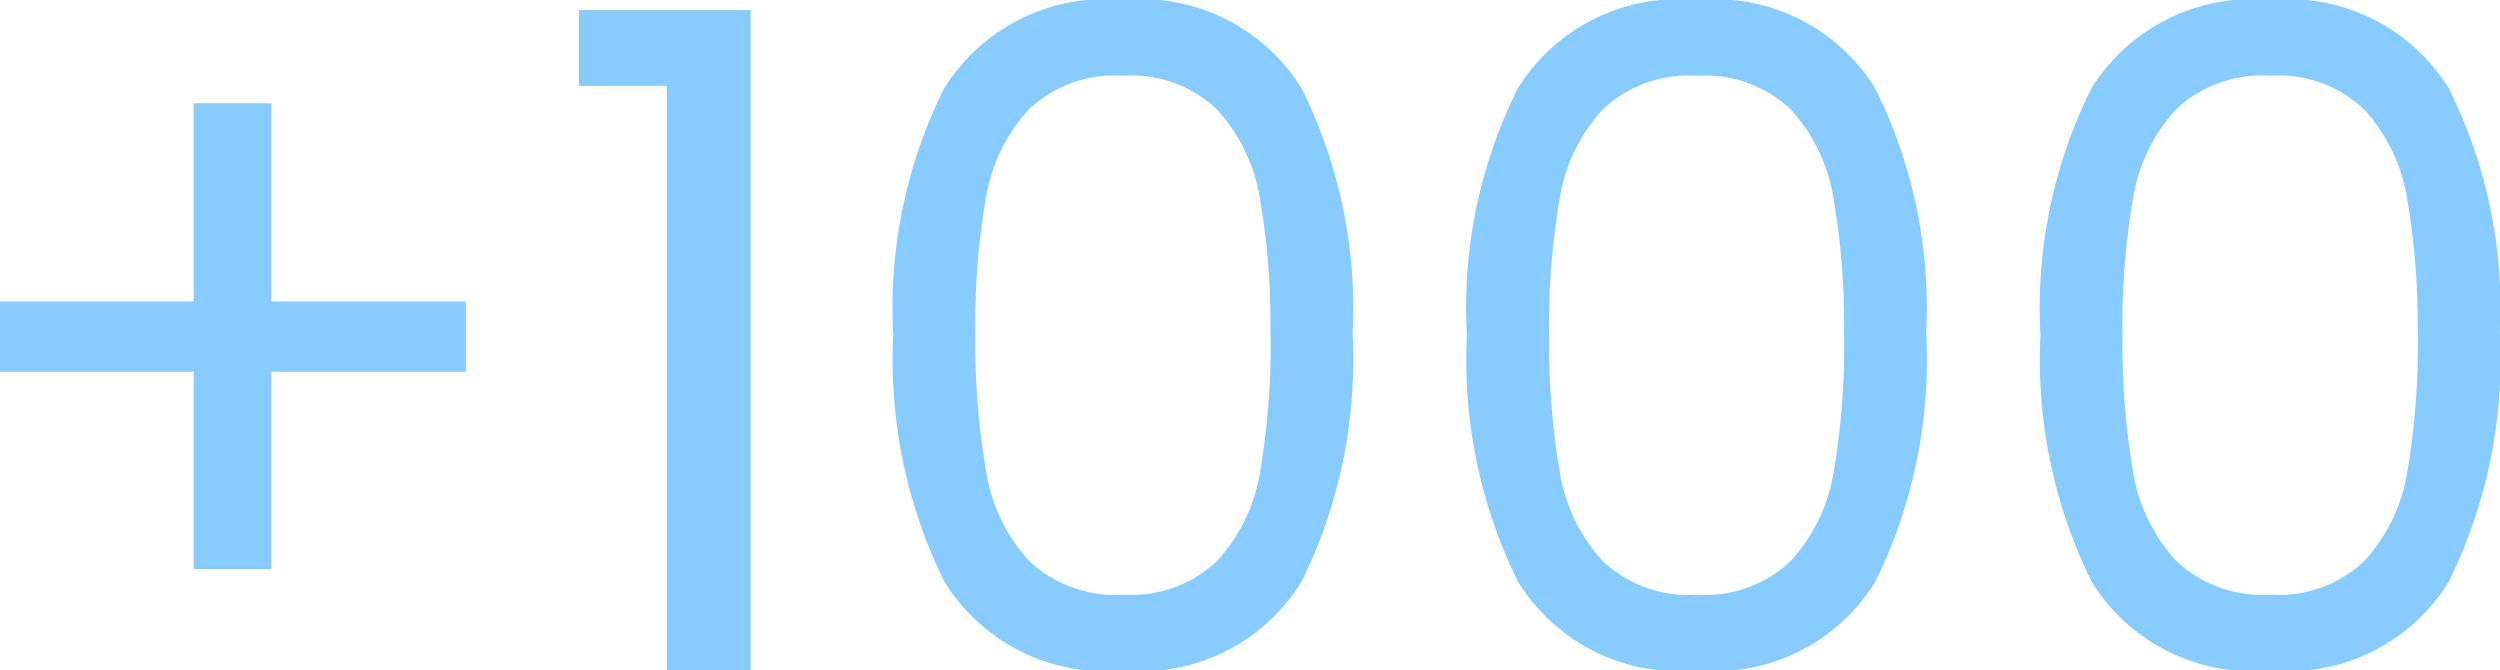 <svg xmlns="http://www.w3.org/2000/svg" width="57.477" height="15.414" viewBox="0 0 57.477 15.414"><path d="M12.537-6.867H8.064v4.536H6.279V-6.867H1.827V-8.484H6.279v-4.557H8.064v4.557h4.473Zm2.6-6.573v-1.743h3.948V0H17.157V-13.44Zm7.224,5.691a11.29,11.29,0,0,1,1.176-5.639,4.357,4.357,0,0,1,4.116-2.026,4.337,4.337,0,0,1,4.095,2.026,11.29,11.29,0,0,1,1.176,5.639,11.506,11.506,0,0,1-1.176,5.712A4.33,4.33,0,0,1,27.657,0a4.351,4.351,0,0,1-4.116-2.037A11.506,11.506,0,0,1,22.365-7.749Zm8.673,0a16.9,16.9,0,0,0-.241-3.1,3.94,3.94,0,0,0-.987-2.047,2.845,2.845,0,0,0-2.153-.777,2.874,2.874,0,0,0-2.174.777,3.94,3.94,0,0,0-.987,2.047,16.9,16.9,0,0,0-.242,3.1A17.5,17.5,0,0,0,24.5-4.578a3.948,3.948,0,0,0,.987,2.058,2.874,2.874,0,0,0,2.174.777A2.845,2.845,0,0,0,29.81-2.52,3.948,3.948,0,0,0,30.8-4.578,17.5,17.5,0,0,0,31.038-7.749Zm4.515,0a11.29,11.29,0,0,1,1.176-5.639,4.357,4.357,0,0,1,4.116-2.026,4.337,4.337,0,0,1,4.095,2.026,11.29,11.29,0,0,1,1.176,5.639A11.506,11.506,0,0,1,44.94-2.037,4.33,4.33,0,0,1,40.845,0a4.351,4.351,0,0,1-4.116-2.037A11.506,11.506,0,0,1,35.553-7.749Zm8.673,0a16.9,16.9,0,0,0-.241-3.1A3.94,3.94,0,0,0,43-12.894a2.845,2.845,0,0,0-2.153-.777,2.874,2.874,0,0,0-2.174.777,3.94,3.94,0,0,0-.987,2.047,16.9,16.9,0,0,0-.242,3.1,17.5,17.5,0,0,0,.242,3.171,3.948,3.948,0,0,0,.987,2.058,2.874,2.874,0,0,0,2.174.777A2.845,2.845,0,0,0,43-2.52a3.948,3.948,0,0,0,.987-2.058A17.5,17.5,0,0,0,44.226-7.749Zm4.515,0a11.29,11.29,0,0,1,1.176-5.639,4.357,4.357,0,0,1,4.116-2.026,4.337,4.337,0,0,1,4.095,2.026A11.29,11.29,0,0,1,59.3-7.749a11.506,11.506,0,0,1-1.176,5.712A4.33,4.33,0,0,1,54.033,0a4.351,4.351,0,0,1-4.116-2.037A11.506,11.506,0,0,1,48.741-7.749Zm8.673,0a16.9,16.9,0,0,0-.242-3.1,3.94,3.94,0,0,0-.987-2.047,2.845,2.845,0,0,0-2.153-.777,2.874,2.874,0,0,0-2.174.777,3.94,3.94,0,0,0-.987,2.047,16.9,16.9,0,0,0-.241,3.1,17.5,17.5,0,0,0,.241,3.171A3.948,3.948,0,0,0,51.86-2.52a2.874,2.874,0,0,0,2.174.777,2.845,2.845,0,0,0,2.153-.777,3.948,3.948,0,0,0,.987-2.058A17.5,17.5,0,0,0,57.414-7.749Z" transform="translate(-1.827 15.414)" fill="#8cf"/></svg>